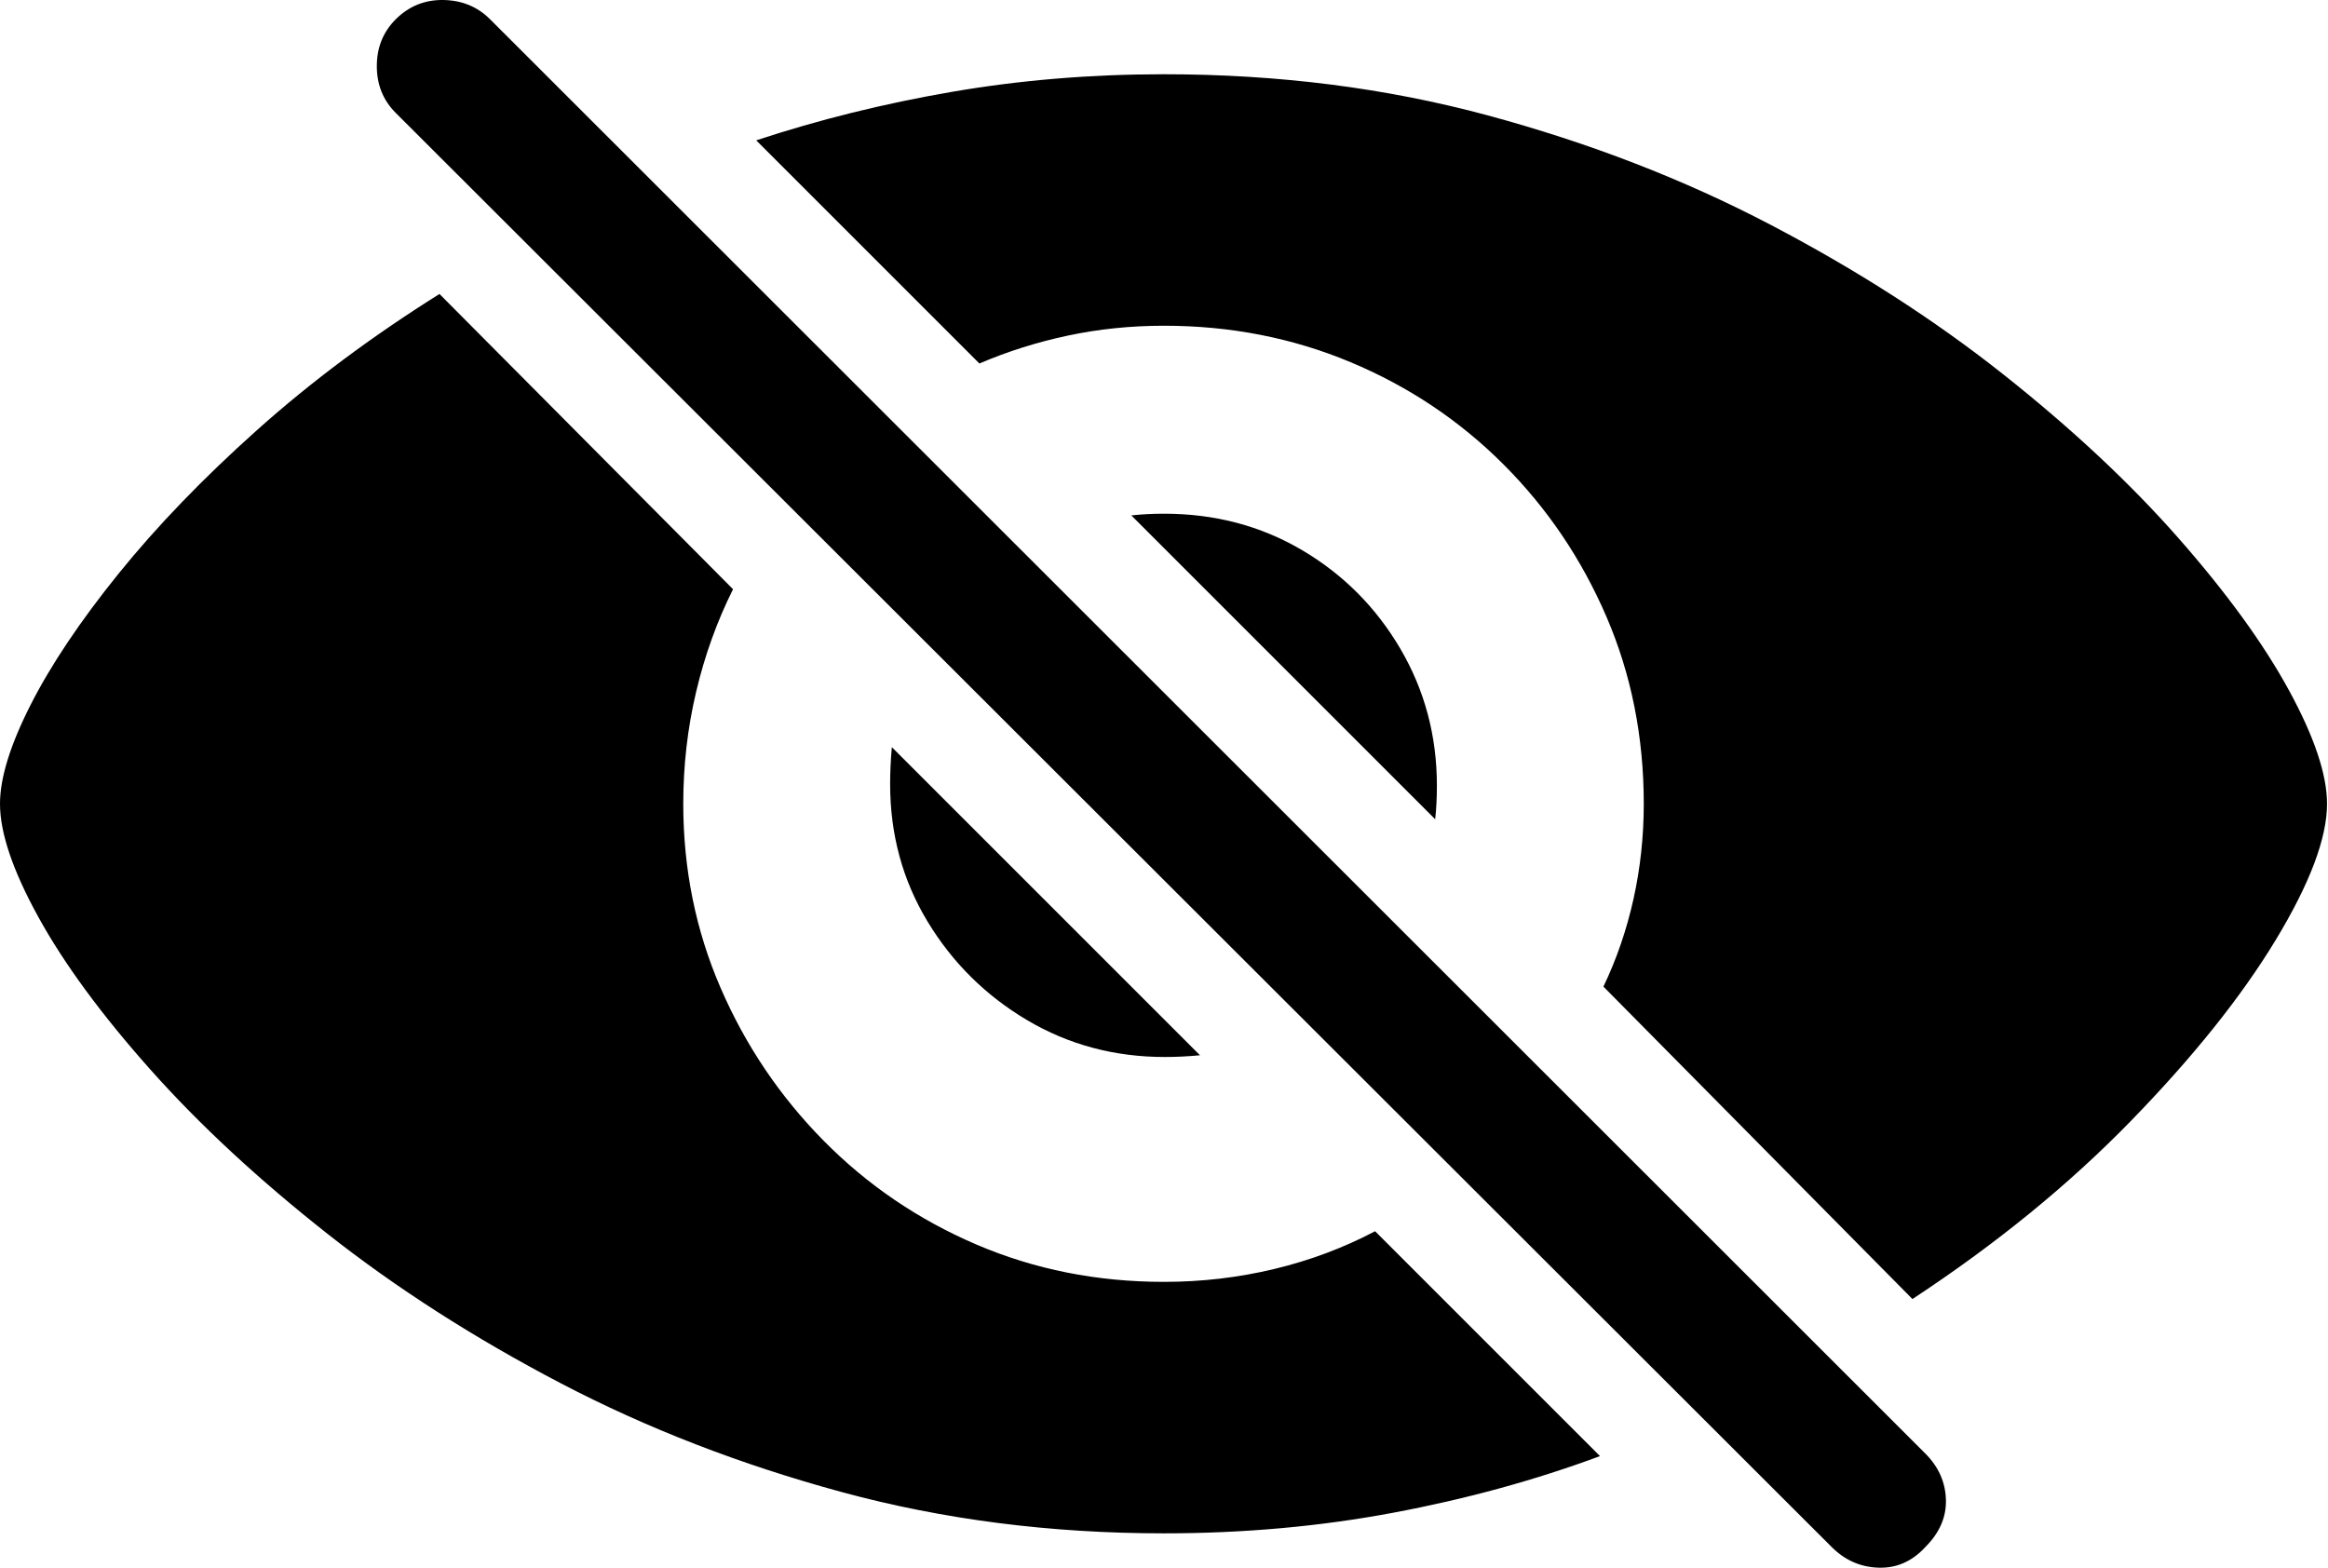 <?xml version="1.0" encoding="UTF-8" standalone="no"?>
<!DOCTYPE svg PUBLIC "-//W3C//DTD SVG 1.1//EN" "http://www.w3.org/Graphics/SVG/1.1/DTD/svg11.dtd">
<svg width="100%" height="100%" viewBox="0 0 1658 1117" version="1.1" xmlns="http://www.w3.org/2000/svg" xmlns:xlink="http://www.w3.org/1999/xlink" xml:space="preserve" xmlns:serif="http://www.serif.com/" style="fill-rule:evenodd;clip-rule:evenodd;stroke-linejoin:round;stroke-miterlimit:2;">
    <g transform="matrix(1,0,0,1,-642.37,743.506)">
        <path d="M1471.33,348.638C1527.98,348.638 1582.39,343.748 1634.56,333.966C1686.72,324.185 1735.83,310.736 1781.89,293.619L1621.72,133.451C1599.3,145.27 1575.36,154.236 1549.89,160.349C1524.41,166.462 1498.23,169.519 1471.33,169.519C1423.65,169.519 1379.12,160.655 1337.76,142.926C1296.39,125.198 1260.12,100.541 1228.94,68.956C1197.76,37.37 1173.31,1.098 1155.58,-39.861C1137.85,-80.82 1128.99,-124.53 1128.99,-170.991C1128.99,-198.297 1132.04,-224.889 1138.16,-250.769C1144.27,-276.649 1153.03,-301 1164.44,-323.823L955.37,-534.12C907.279,-503.961 863.977,-471.662 825.463,-437.224C786.949,-402.786 754.039,-368.653 726.733,-334.827C699.427,-301 678.54,-269.822 664.072,-241.293C649.604,-212.765 642.37,-189.331 642.37,-170.991C642.37,-150.206 651.54,-123.205 669.88,-89.99C688.22,-56.774 714.813,-20.604 749.658,18.521C784.504,57.646 826.482,96.567 875.592,135.285C924.702,174.002 980.027,209.459 1041.57,241.656C1103.11,273.852 1169.95,299.732 1242.08,319.294C1314.22,338.857 1390.64,348.638 1471.33,348.638ZM2004.41,181.746C2063.91,142.621 2115.77,100.337 2159.99,54.895C2204.21,9.453 2238.55,-33.442 2263,-73.79C2287.45,-114.137 2299.68,-146.538 2299.68,-170.991C2299.68,-191.776 2290.61,-218.776 2272.48,-251.992C2254.34,-285.207 2228.05,-321.377 2193.62,-360.502C2159.18,-399.627 2117.51,-438.549 2068.6,-477.266C2019.69,-515.984 1964.47,-551.441 1902.93,-583.637C1841.39,-615.834 1774.45,-641.713 1702.11,-661.276C1629.77,-680.838 1552.84,-690.62 1471.33,-690.62C1419.16,-690.62 1368.83,-686.442 1320.33,-678.087C1271.83,-669.733 1225.37,-658.219 1180.95,-643.547L1339.9,-484.602C1359.87,-493.161 1380.86,-499.783 1402.86,-504.47C1424.87,-509.157 1447.69,-511.5 1471.33,-511.5C1518.61,-511.5 1562.93,-502.84 1604.3,-485.519C1645.66,-468.198 1681.93,-443.949 1713.11,-412.771C1744.29,-381.593 1768.74,-345.423 1786.47,-304.26C1804.2,-263.098 1813.06,-218.674 1813.06,-170.991C1813.06,-147.76 1810.62,-125.141 1805.73,-103.133C1800.84,-81.125 1793.7,-60.34 1784.33,-40.778L2004.41,181.746ZM1276.32,-185.051C1276.32,-149.187 1285.18,-116.583 1302.91,-87.239C1320.64,-57.895 1344.28,-34.461 1373.82,-16.936C1403.37,0.589 1436.08,9.351 1471.94,9.351C1476.02,9.351 1480.09,9.249 1484.17,9.045C1488.24,8.842 1492.52,8.536 1497.01,8.128L1277.54,-211.338C1277.13,-206.855 1276.83,-202.372 1276.62,-197.889C1276.42,-193.406 1276.32,-189.127 1276.32,-185.051ZM1665.73,-183.829C1665.73,-219.286 1657.07,-251.788 1639.75,-281.335C1622.43,-310.883 1599.1,-334.317 1569.76,-351.638C1540.41,-368.959 1507.6,-377.62 1471.33,-377.62C1467.26,-377.62 1463.28,-377.518 1459.41,-377.314C1455.54,-377.11 1451.77,-376.805 1448.1,-376.397L1664.51,-159.987C1664.92,-163.655 1665.22,-167.527 1665.43,-171.602C1665.63,-175.678 1665.73,-179.753 1665.73,-183.829ZM1946.94,358.419C1956.32,367.793 1967.42,372.684 1980.26,373.091C1993.1,373.499 2004.21,368.608 2013.58,358.419C2023.77,348.231 2028.66,336.921 2028.25,324.491C2027.84,312.06 2022.95,301.158 2013.58,291.785L991.438,-729.745C982.472,-738.711 971.367,-743.296 958.121,-743.5C944.876,-743.703 933.566,-739.118 924.192,-729.745C915.226,-720.778 910.743,-709.673 910.743,-696.427C910.743,-683.182 915.226,-672.076 924.192,-663.11L1946.94,358.419Z" style="fill-rule:nonzero;"/>
    </g>
</svg>
